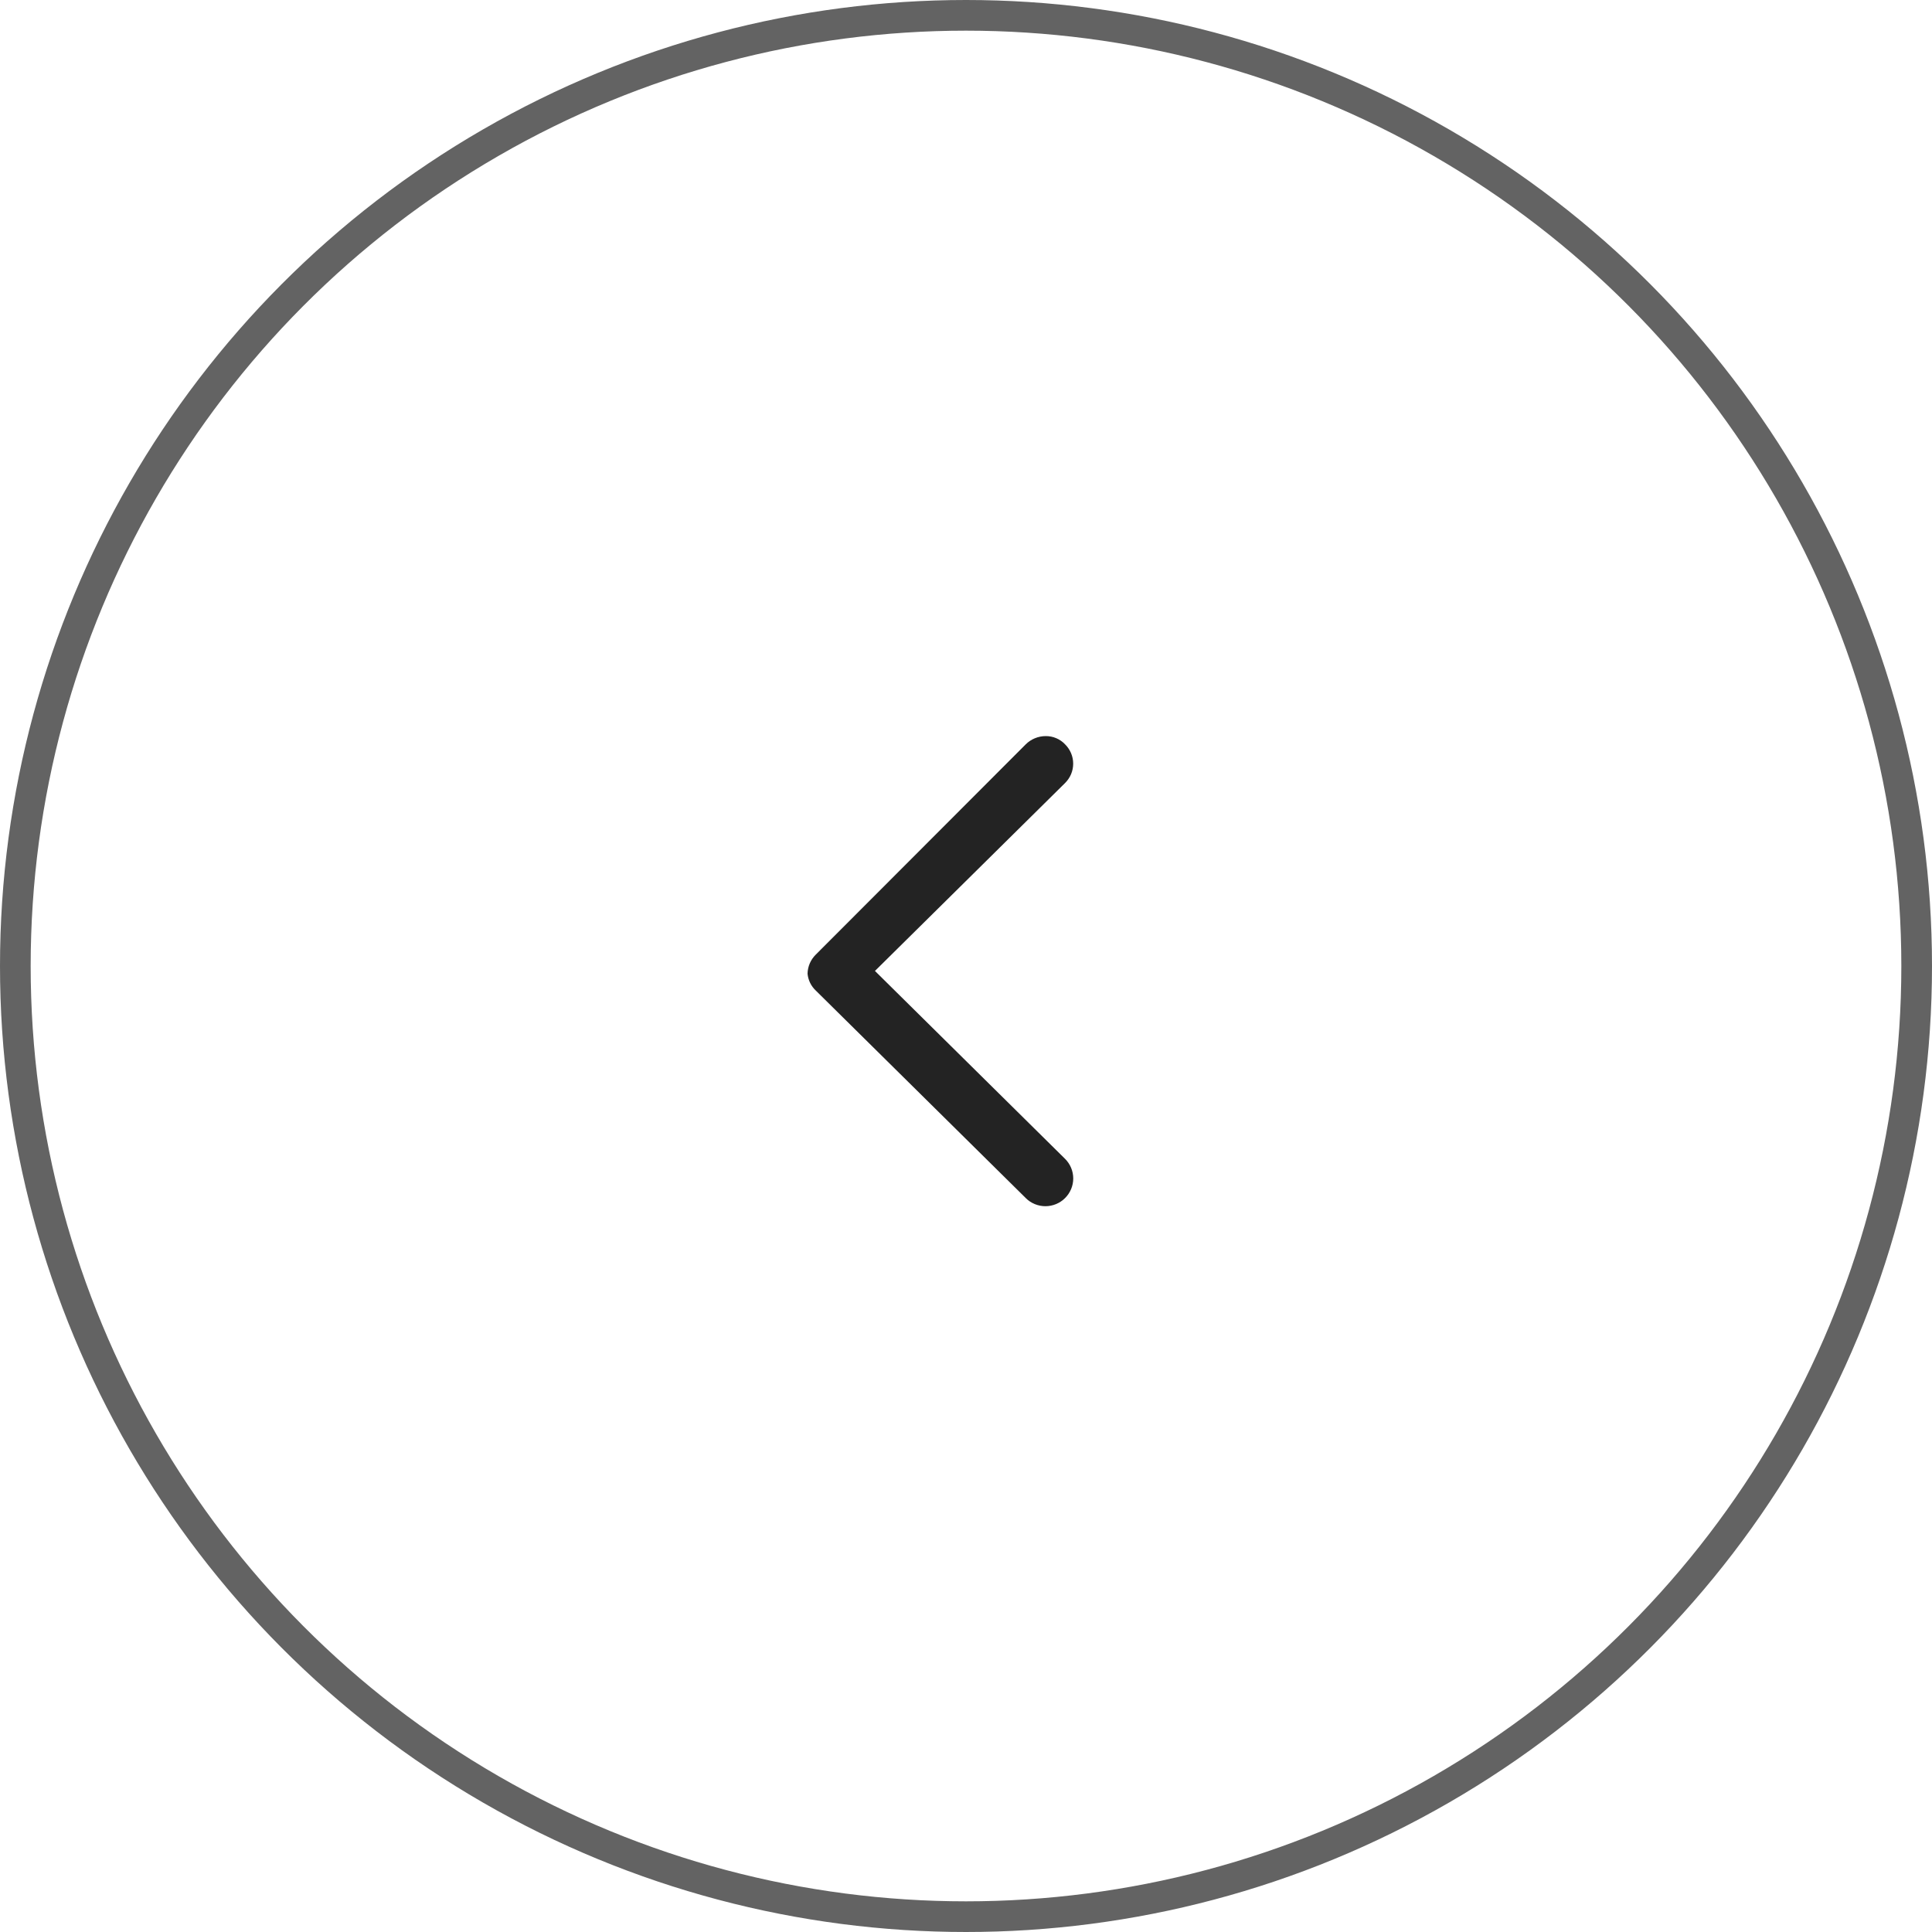 <svg width="63" height="63" viewBox="0 0 63 63" fill="none" xmlns="http://www.w3.org/2000/svg">
<path d="M26.603 32.302L33.45 39.069C33.533 39.153 33.633 39.219 33.743 39.264C33.853 39.309 33.971 39.333 34.089 39.333C34.208 39.333 34.326 39.309 34.436 39.264C34.546 39.219 34.645 39.153 34.729 39.069C34.901 38.899 34.997 38.668 34.997 38.428C34.997 38.188 34.901 37.957 34.729 37.787L28.531 31.661L34.729 25.535C34.813 25.452 34.88 25.353 34.926 25.245C34.972 25.136 34.995 25.02 34.995 24.902C34.995 24.785 34.972 24.668 34.926 24.56C34.88 24.451 34.813 24.353 34.729 24.27C34.649 24.185 34.551 24.117 34.442 24.071C34.334 24.025 34.217 24.002 34.098 24.003C33.855 24.004 33.622 24.1 33.45 24.27L26.603 31.127C26.435 31.292 26.338 31.515 26.333 31.75C26.352 31.96 26.448 32.156 26.603 32.302V32.302Z" fill="#232323"/>
<circle cx="31.5" cy="31.5" r="31" stroke="#636363"/>
</svg>
